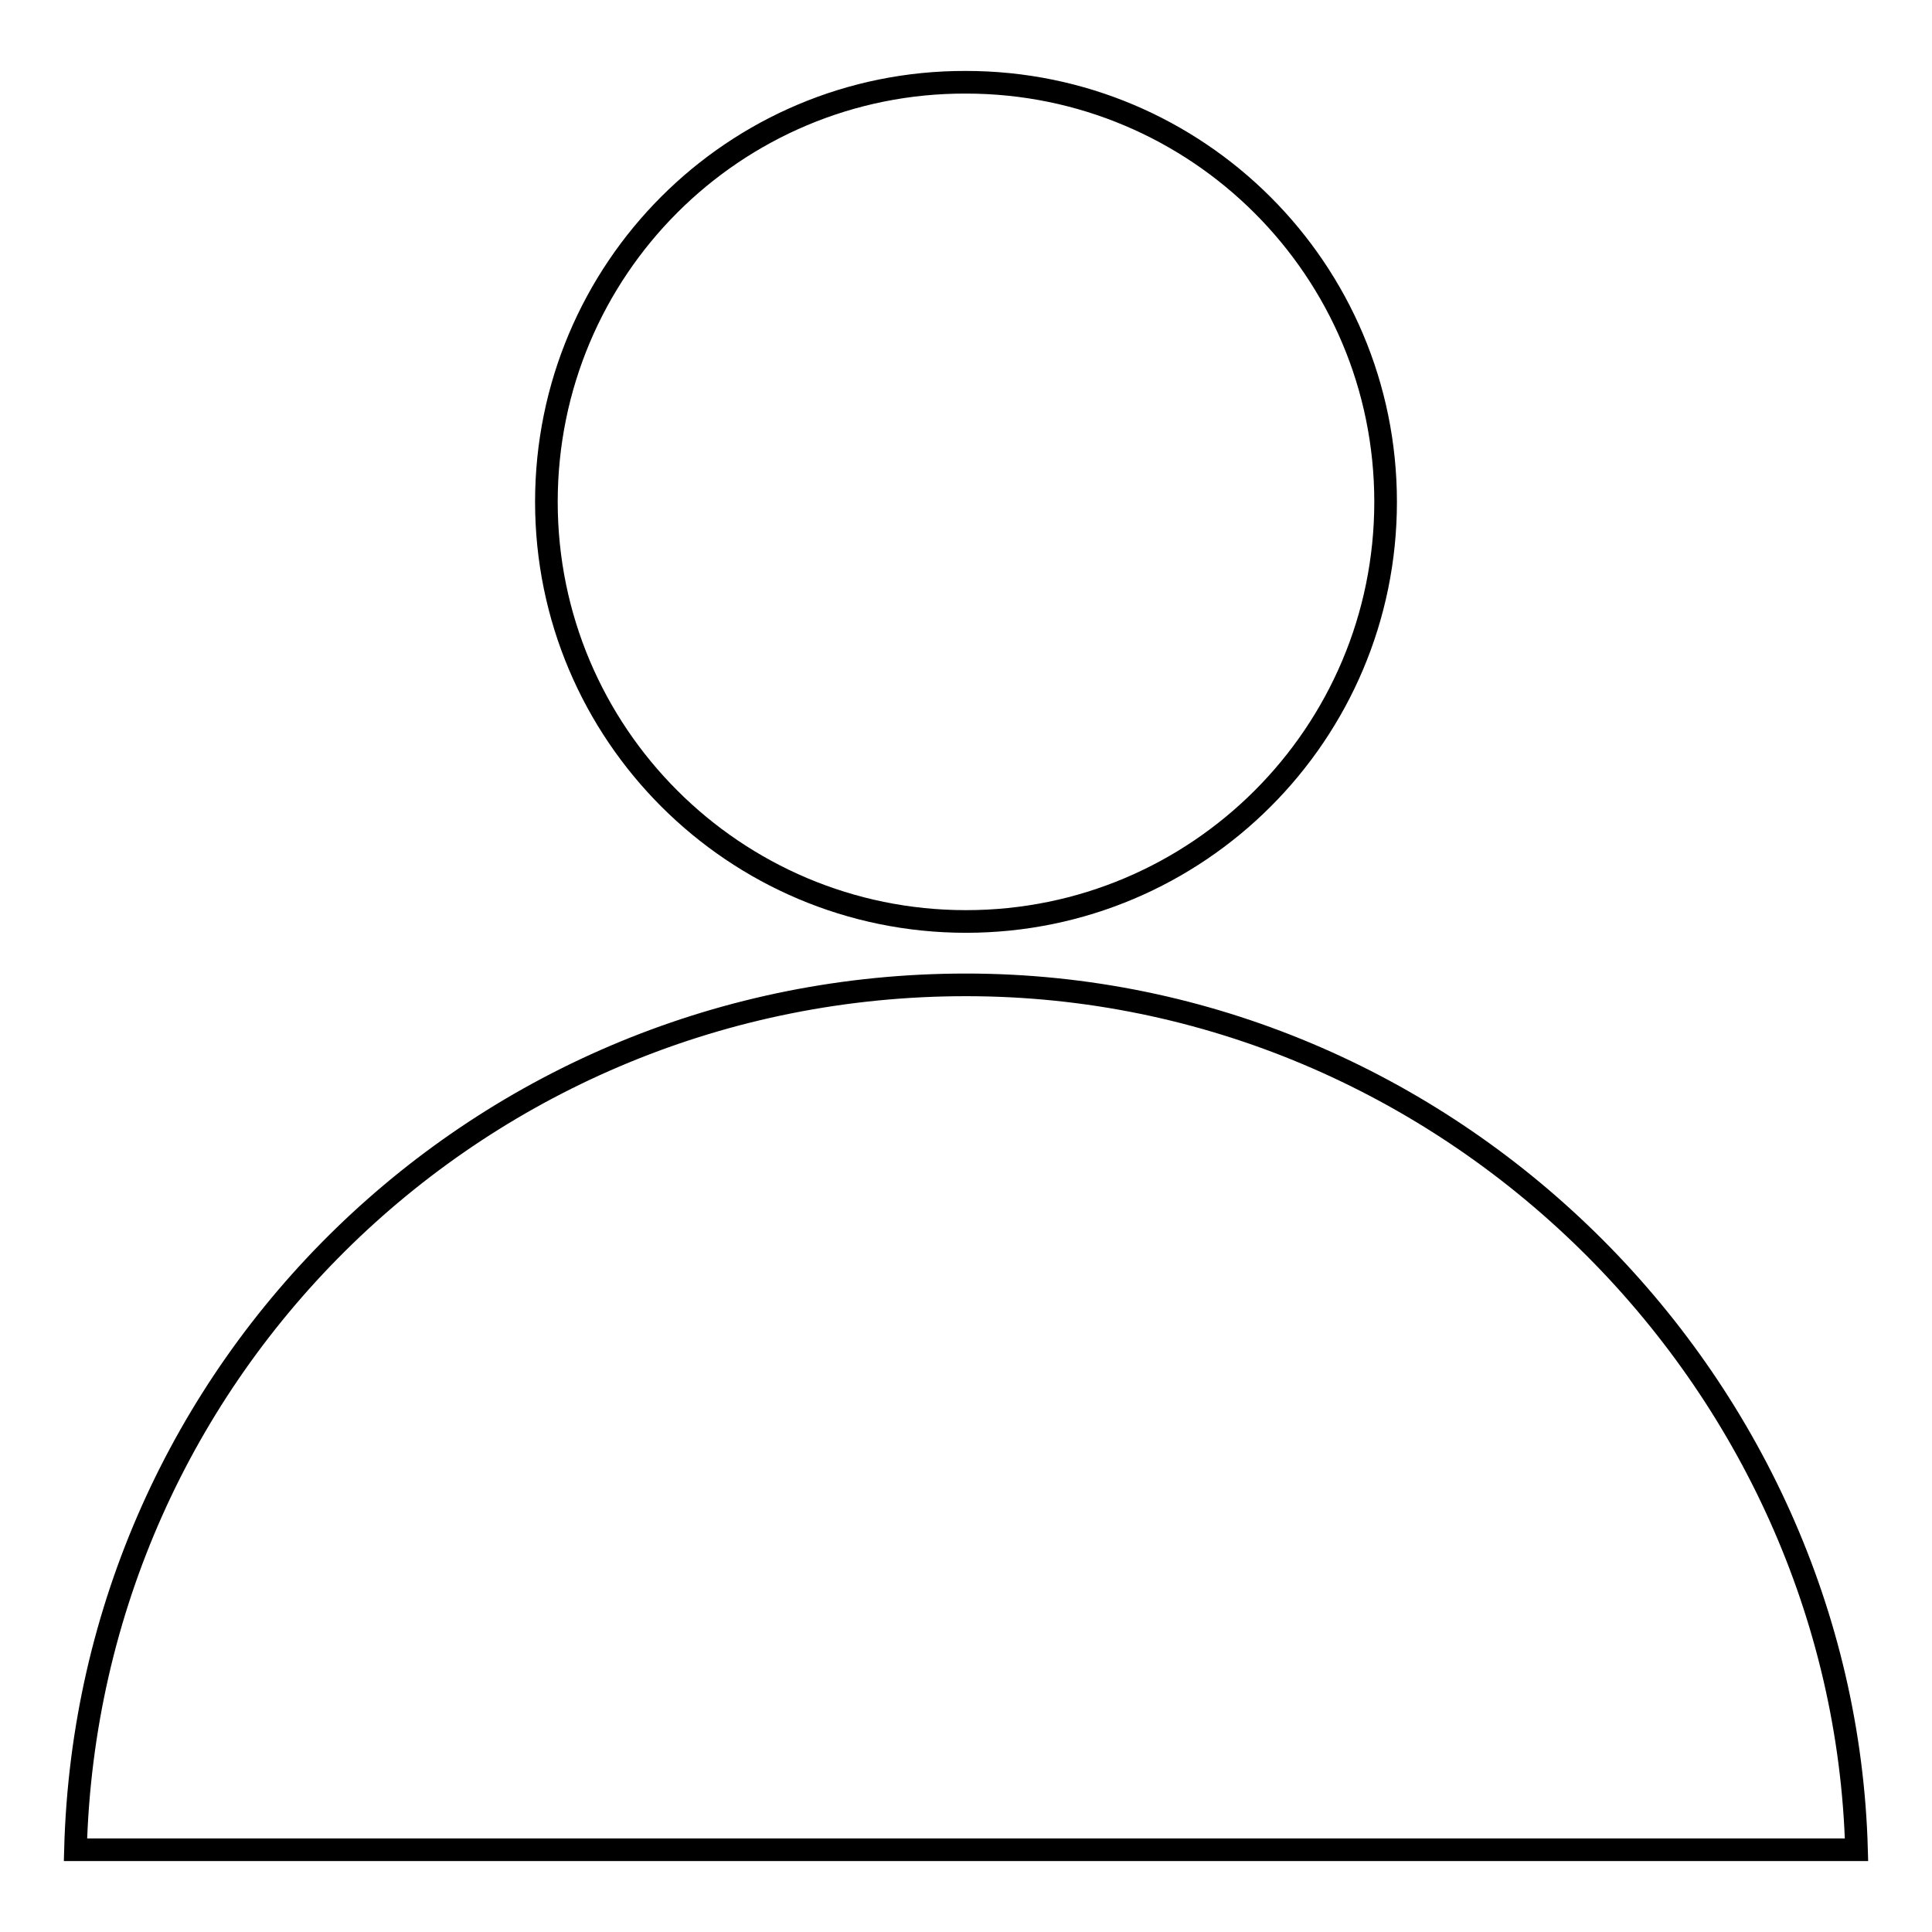 <?xml version="1.0" encoding="utf-8"?>
<!-- Svg Vector Icons : http://www.onlinewebfonts.com/icon -->
<!DOCTYPE svg PUBLIC "-//W3C//DTD SVG 1.1//EN" "http://www.w3.org/Graphics/SVG/1.1/DTD/svg11.dtd">
<svg version="1.1" xmlns="http://www.w3.org/2000/svg" xmlns:xlink="http://www.w3.org/1999/xlink" x="0px" y="0px" viewBox="0 0 256 256" enable-background="new 0 0 256 256" xml:space="preserve">
<g><g><path stroke-width="3" fill-opacity="0" stroke="#000000"  d="M72.4,66.5c0,30.7,24.9,55.6,55.6,55.6c30.7,0,55.6-24.9,55.6-55.6c0-30.7-24.9-55.6-55.6-55.6C97.3,10.8,72.4,35.7,72.4,66.5L72.4,66.5z"/><path stroke-width="3" fill-opacity="0" stroke="#000000"  d="M128,130.5c-64.1,0-116.3,50.6-118,114.6h236C244.3,182.8,192.1,130.5,128,130.5z"/></g></g>
</svg>